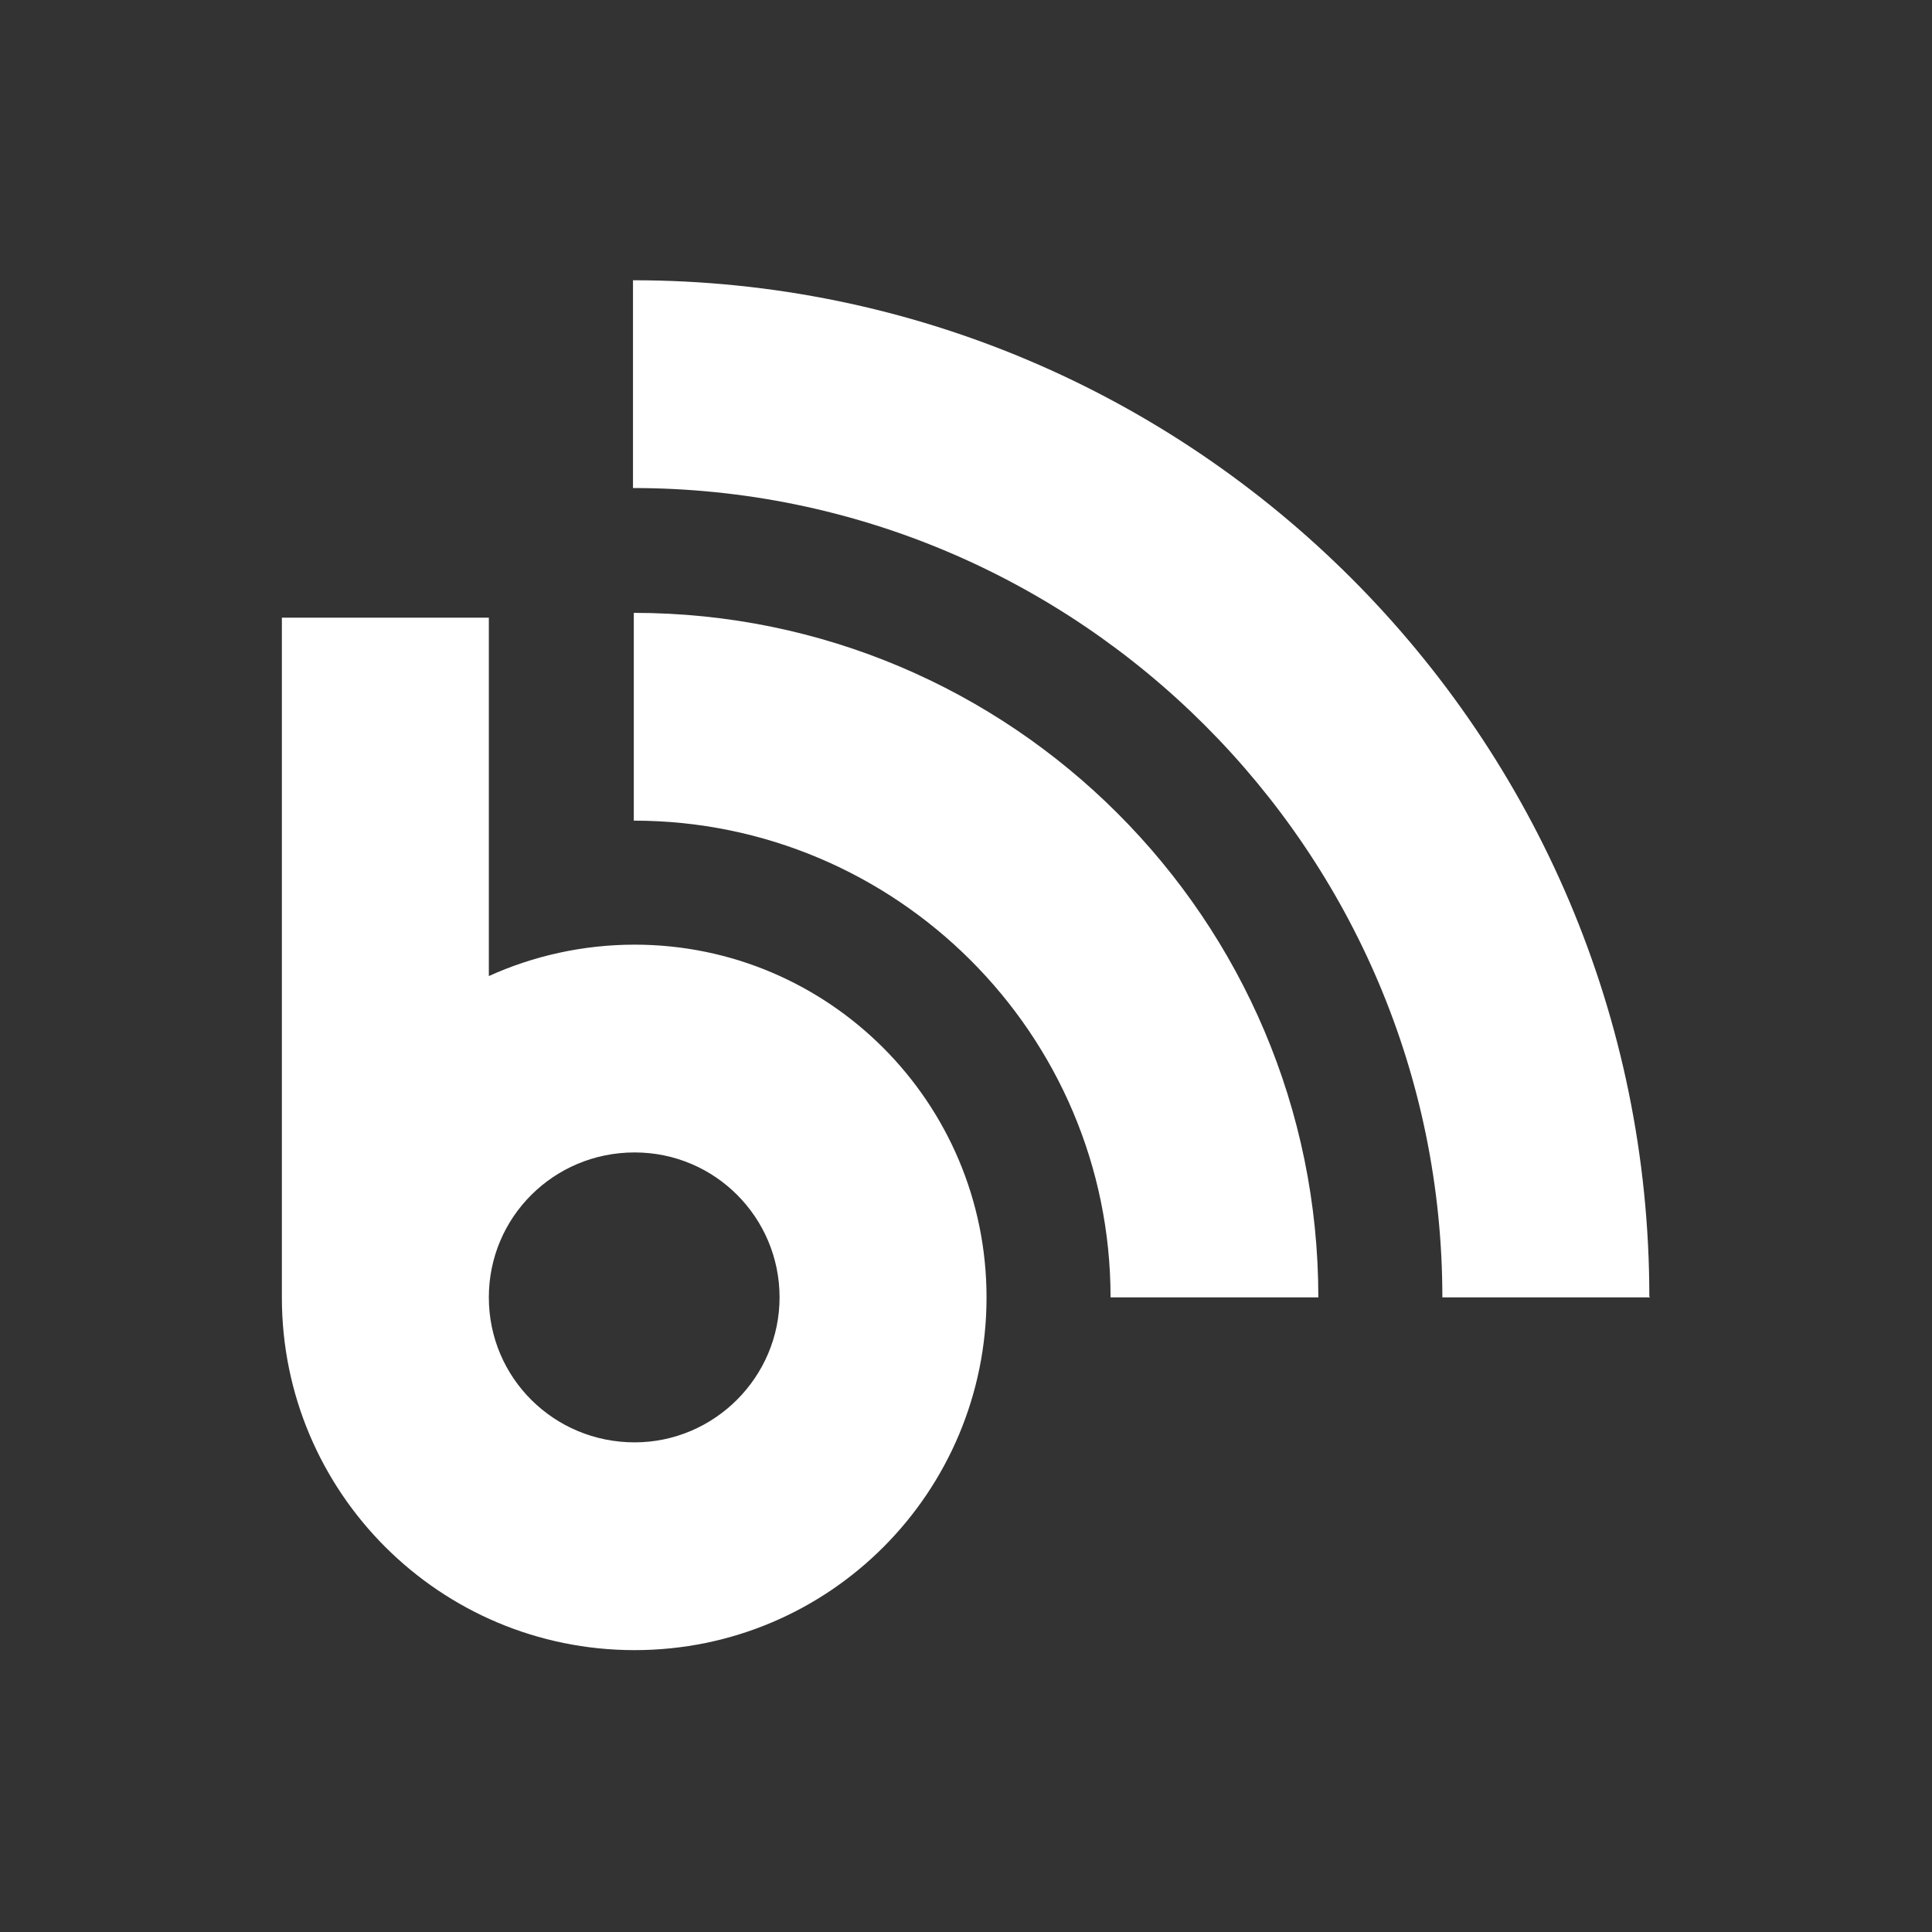 <?xml version="1.0" encoding="UTF-8"?>
<svg id="Layer_2" data-name="Layer 2" xmlns="http://www.w3.org/2000/svg" viewBox="0 0 23.99 23.99">
  <rect x="0" y="0" width="23.99" height="23.99" fill="#333333" stroke="none"/>
  <defs>
    <style>
      .cls-1 {
        fill: none;
      }

      .cls-1, .cls-2 {
        stroke-width: 0px;
      }

      .cls-2 {
        fill: #fff;
      }
    </style>
  </defs>
  <g id="Layer_1-2" data-name="Layer 1">
    <g>
      <rect class="cls-1" width="23.99" height="23.99"/>
      <g>
        <path class="cls-2" d="m16.37,16.11h-2.58c0-3.27-2.66-5.92-5.92-5.92v-2.58c4.69,0,8.5,3.81,8.5,8.5Z"/>
        <path class="cls-2" d="m20.49,16.11h-2.58c0-5.54-4.51-10.05-10.05-10.05v-2.58c6.96,0,12.62,5.66,12.62,12.62Z"/>
        <path class="cls-2" d="m7.88,11.73c-.64,0-1.26.14-1.81.39v-4.45h-2.57v8.44c0,2.42,1.96,4.38,4.38,4.38s4.37-1.96,4.37-4.38-1.96-4.38-4.37-4.38Zm0,6.18c-1,0-1.81-.8-1.81-1.8s.81-1.8,1.81-1.8,1.8.81,1.8,1.8-.81,1.8-1.8,1.8Z"/>
      </g>
    </g>
  </g>
</svg>